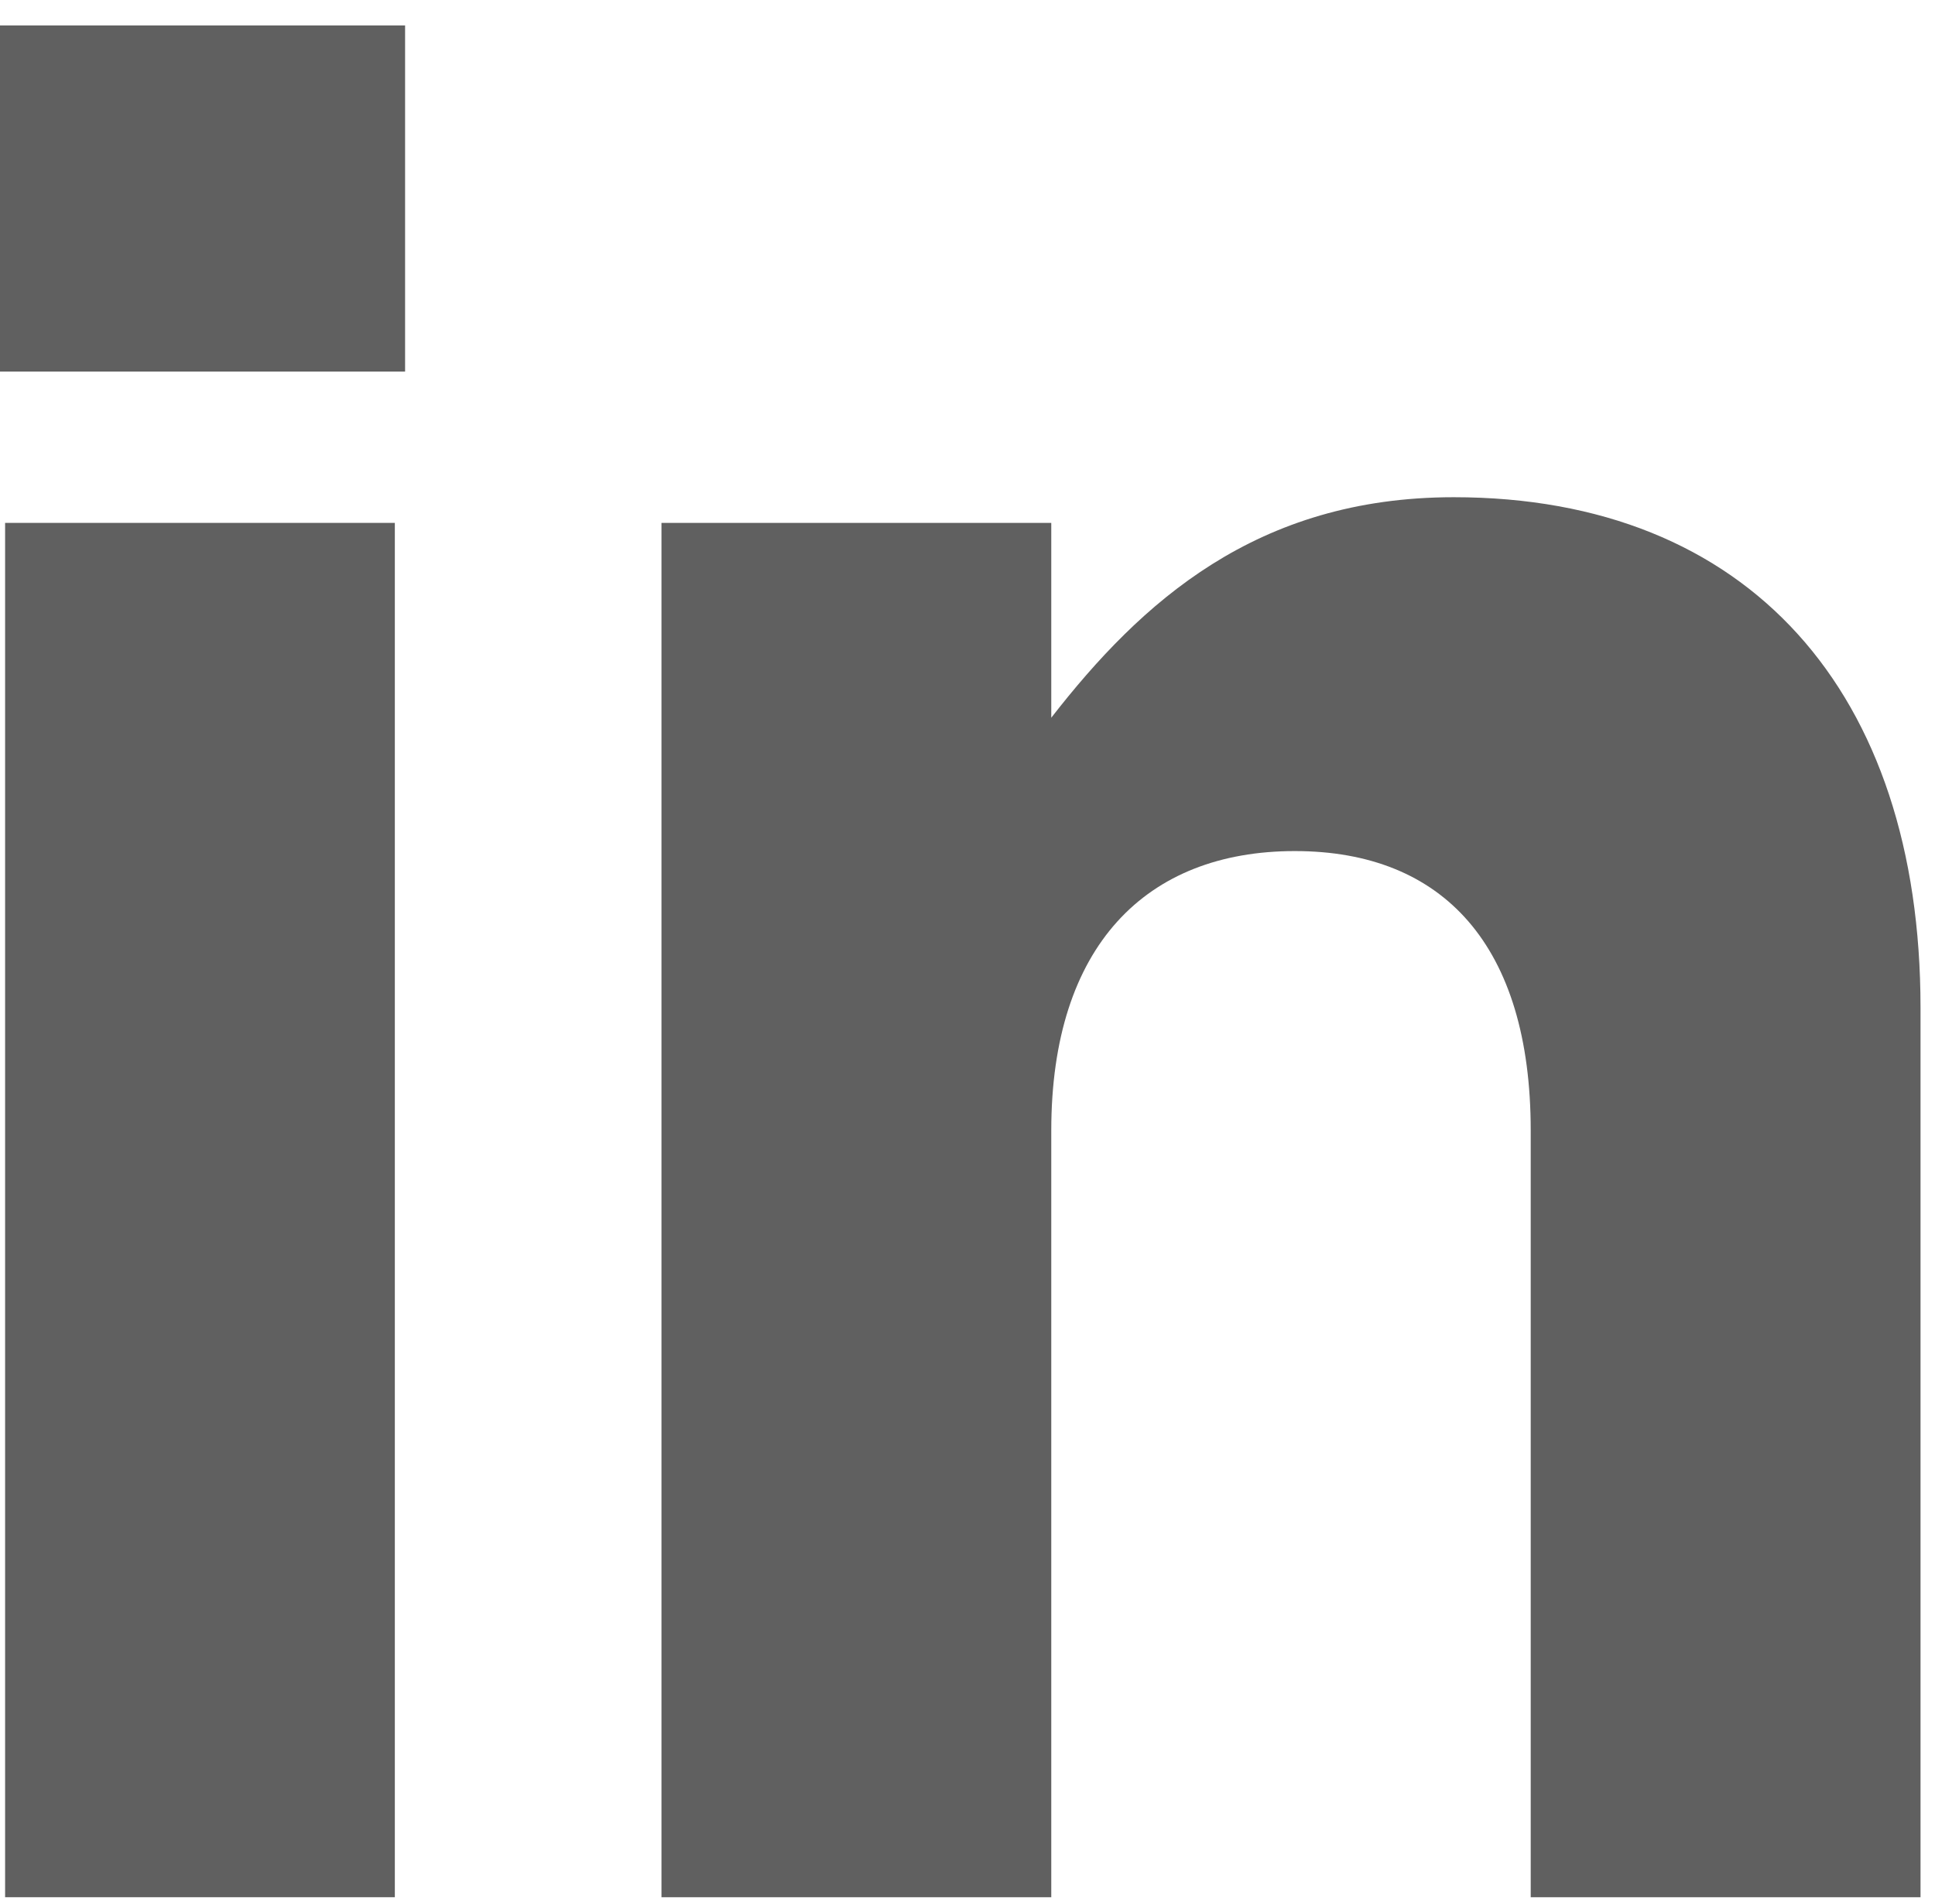 <?xml version="1.0" encoding="utf-8"?>
<!-- Generator: Adobe Illustrator 16.0.0, SVG Export Plug-In . SVG Version: 6.00 Build 0)  -->
<!DOCTYPE svg PUBLIC "-//W3C//DTD SVG 1.1//EN" "http://www.w3.org/Graphics/SVG/1.1/DTD/svg11.dtd">
<svg version="1.1" id="Capa_1" xmlns="http://www.w3.org/2000/svg" xmlns:xlink="http://www.w3.org/1999/xlink" x="0px" y="0px"
	 width="31.125px" height="30.625px" viewBox="0 0 31.125 30.625" enable-background="new 0 0 31.125 30.625" xml:space="preserve">
<g>
	<g>
		<path fill="#606060" d="M-0.083,5.977V0.409h6.599v5.568H-0.083z M0.082,30.518V8.411h6.269v22.107H0.082z"/>
		<path fill="#606060" d="M24.622,30.518V18.186c0-2.97-1.402-4.496-3.794-4.496c-2.393,0-3.918,1.526-3.918,4.496v12.332h-6.27
			V8.411h6.27v3.134c1.443-1.856,3.299-3.547,6.475-3.547c4.743,0,7.507,3.135,7.507,8.208v14.312H24.622z"/>
	</g>
</g>
</svg>
